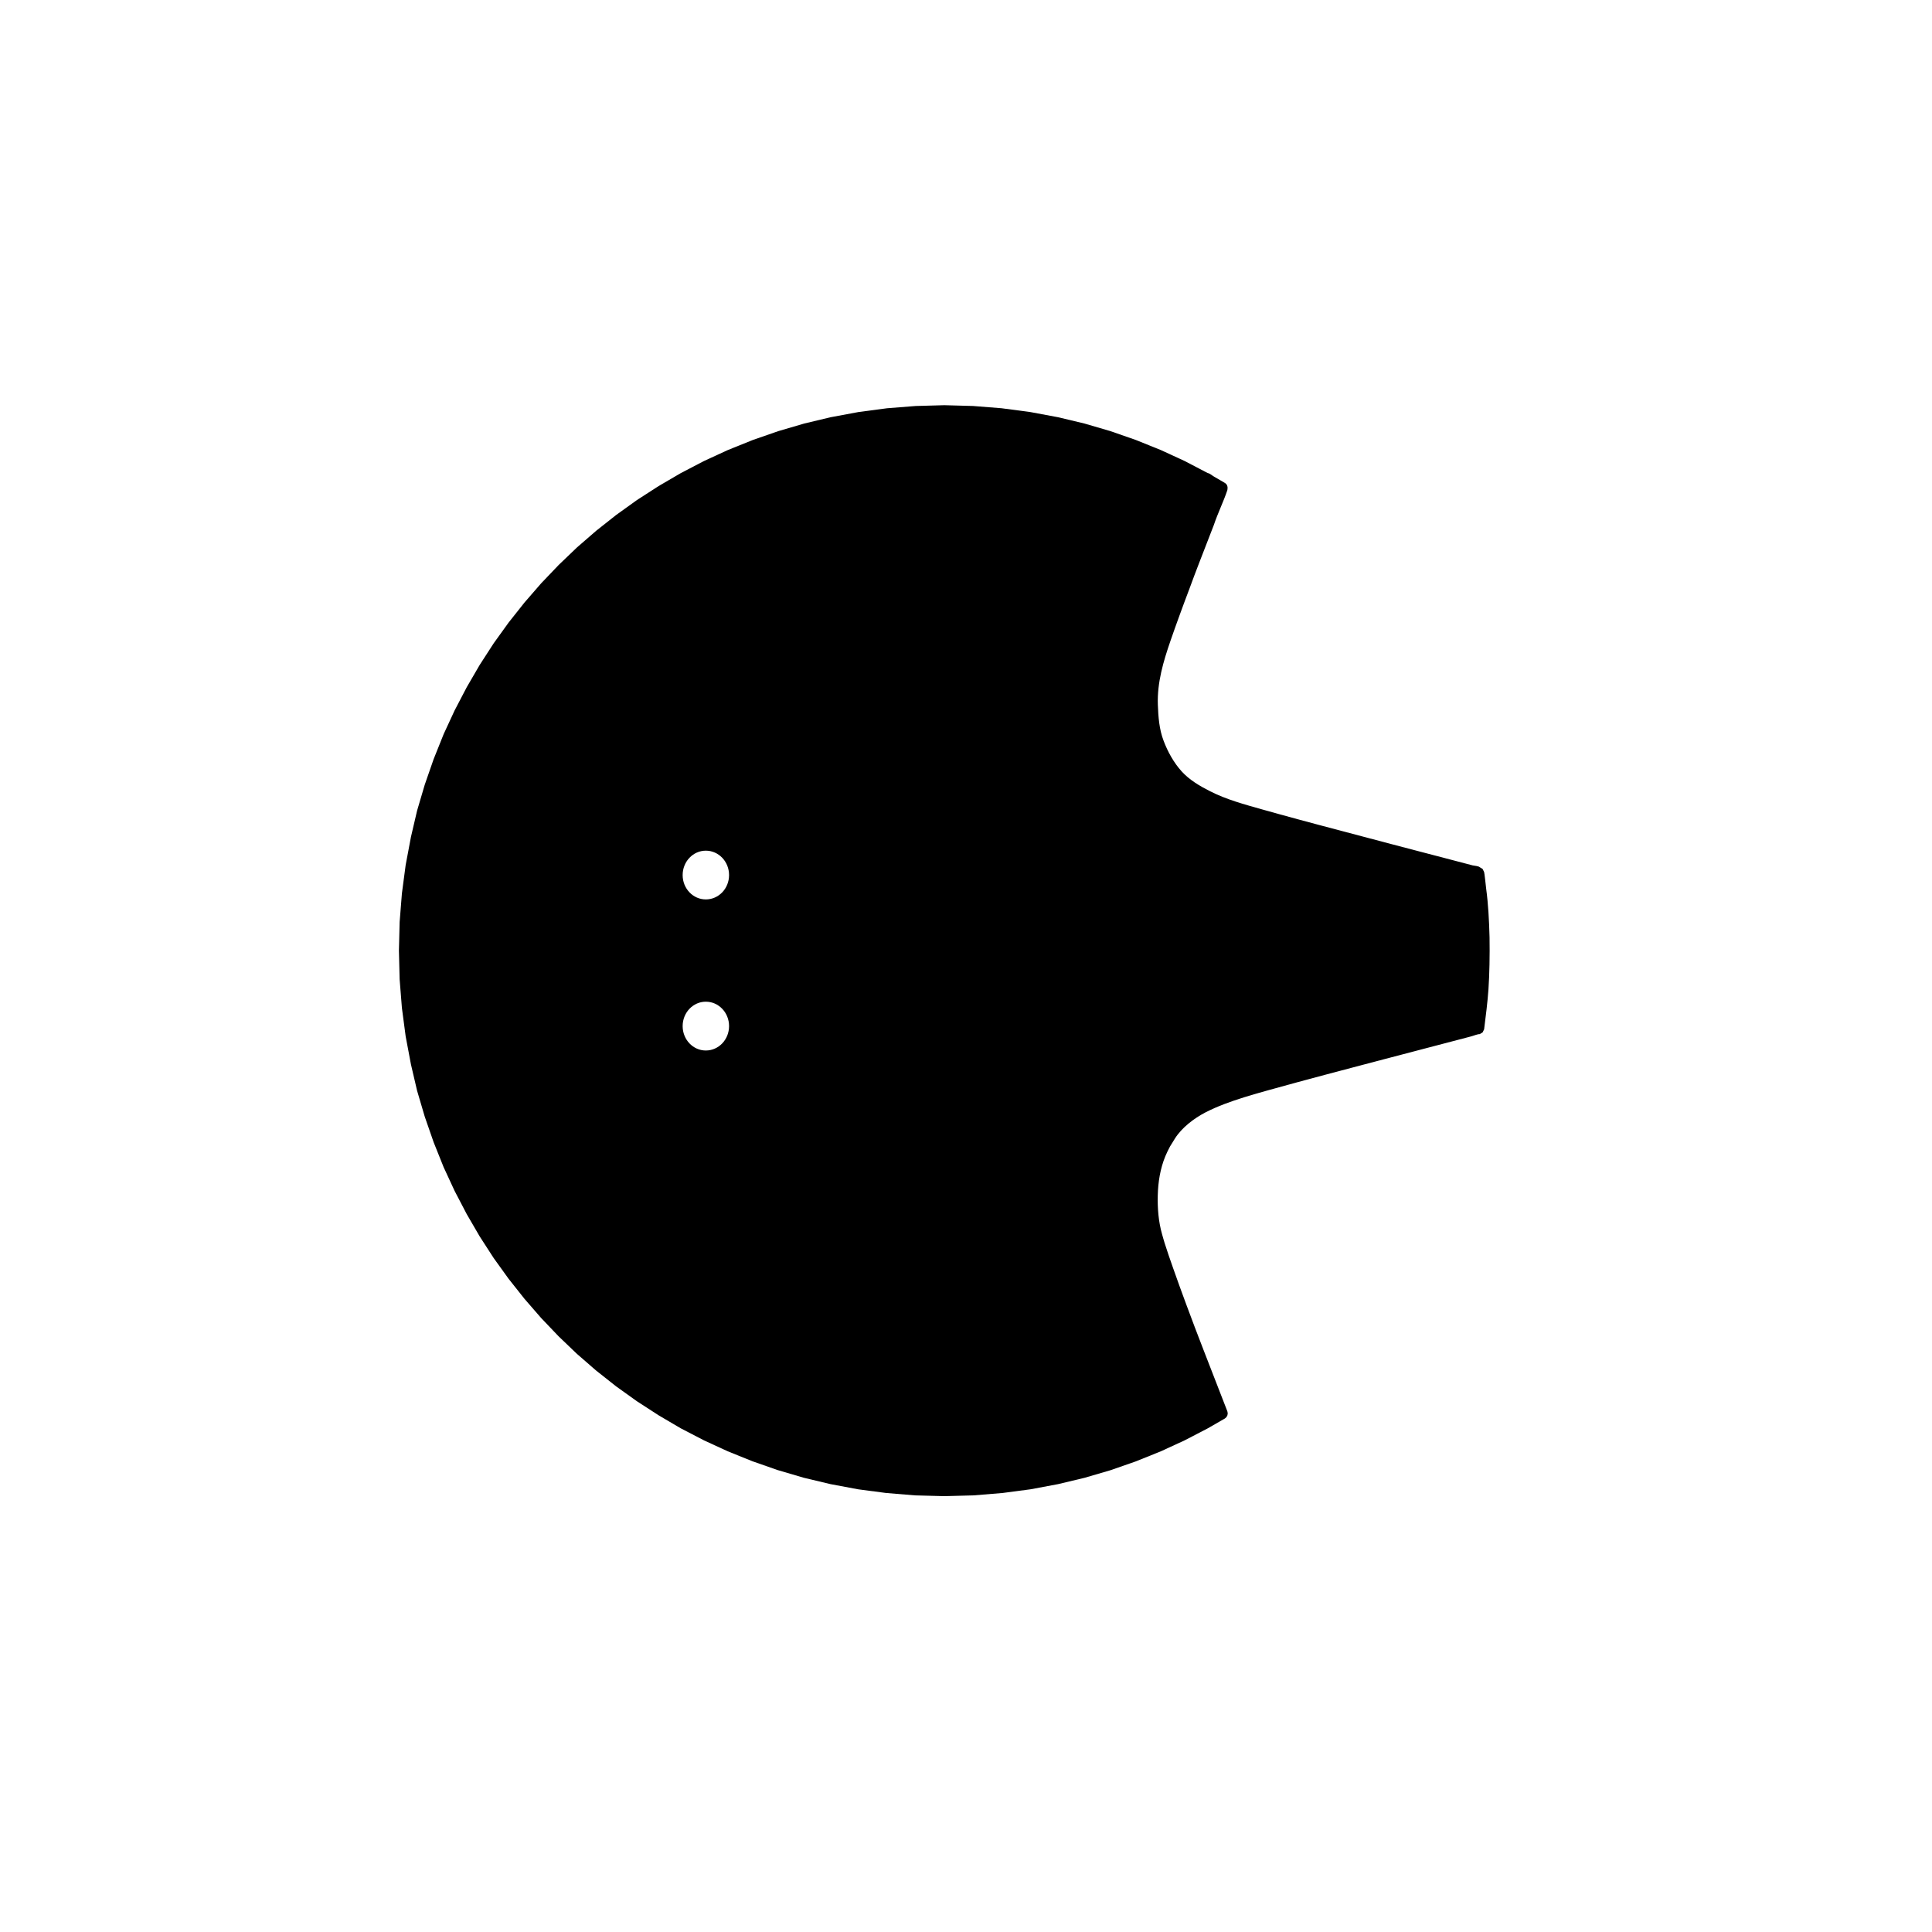 <?xml version="1.0" encoding="utf-8"?>
<!-- Generator: Adobe Illustrator 17.0.0, SVG Export Plug-In . SVG Version: 6.00 Build 0)  -->
<!DOCTYPE svg PUBLIC "-//W3C//DTD SVG 1.1//EN" "http://www.w3.org/Graphics/SVG/1.1/DTD/svg11.dtd">
<svg version="1.1" id="razza" xmlns="http://www.w3.org/2000/svg" xmlns:xlink="http://www.w3.org/1999/xlink" x="0px" y="0px"
	 width="160px" height="160px" viewBox="0 0 160 160" style="enable-background:new 0 0 160 160;" xml:space="preserve">
<g>
	<path d="M75.834,33.623l-2.37,0.187l-2.353,0.311l-2.332,0.434l-2.176,0.52l-2.139,0.627l-2.118,0.735l-2.075,0.836l-1.968,0.906
		l-1.924,1.003l-1.834,1.072l-1.796,1.158l-1.716,1.233l-1.662,1.313l-1.587,1.378l-1.517,1.453l-1.453,1.522l-1.378,1.587
		l-1.313,1.657l-1.239,1.721l-1.158,1.791l-1.072,1.844l-1.002,1.919l-0.911,1.968l-0.831,2.075l-0.734,2.112l-0.633,2.144
		l-0.509,2.177l-0.439,2.332l-0.311,2.353l-0.188,2.37l-0.059,2.37l0.059,2.37l0.188,2.369l0.311,2.354l0.439,2.332l0.509,2.176
		l0.633,2.145l0.734,2.112l0.831,2.075l0.911,1.968l1.002,1.919l1.072,1.844l1.158,1.791l1.239,1.721l1.313,1.657l1.378,1.587
		l1.453,1.523l1.517,1.453l1.587,1.378l1.662,1.314l1.716,1.228l1.796,1.163l1.834,1.078l1.924,0.997l1.968,0.906l2.048,0.826
		l2.086,0.729l2.171,0.638l2.203,0.525l2.289,0.429l2.316,0.305l2.402,0.198l2.418,0.064l2.418-0.064l2.407-0.198l2.31-0.305
		l2.289-0.429l2.177-0.52l2.145-0.627l2.112-0.735l2.075-0.836l1.968-0.906l1.92-0.997l1.415-0.815l0,0l0.129-0.113l0.08-0.15
		l0.027-0.166l-0.032-0.166c0,0-1.957-5.045-1.978-5.093c-0.488-1.249-0.96-2.504-1.426-3.758c-0.376-1.018-0.751-2.037-1.105-3.056
		c-0.241-0.676-0.472-1.357-0.691-2.043l-0.107-0.365l-0.102-0.359c-0.295-1.04-0.381-2.134-0.354-3.212
		c0.027-1.099,0.204-2.214,0.627-3.238c0.113-0.273,0.247-0.541,0.386-0.804c0,0,0.402-0.654,0.408-0.66
		c0.574-0.911,1.581-1.672,2.52-2.161c1.029-0.531,2.112-0.911,3.217-1.26c0.686-0.214,1.389-0.413,2.086-0.606
		c0.788-0.22,1.587-0.439,2.38-0.654c1.523-0.413,3.045-0.815,4.568-1.217c0.863-0.231,1.726-0.461,2.584-0.681
		c2.397-0.633,4.782-1.255,7.179-1.882c0.214-0.054,0.493-0.188,0.713-0.188l0.236-0.145l0.123-0.252
		c0.139-1.099,0.279-2.193,0.359-3.297c0.043-0.691,0.075-1.383,0.086-2.075c0.016-0.745,0.016-1.49,0.005-2.241
		c-0.016-0.697-0.048-1.394-0.091-2.091c-0.043-0.649-0.102-1.298-0.188-1.935c-0.011-0.102-0.15-1.389-0.172-1.389l-0.123-0.252
		l-0.236-0.145c-0.096-0.097-0.461-0.123-0.584-0.15c-0.477-0.129-0.965-0.257-1.453-0.381c-1.104-0.289-2.209-0.579-3.318-0.868
		c-0.643-0.166-1.298-0.338-1.941-0.509c-2.01-0.531-4.031-1.061-6.042-1.598c-0.579-0.155-1.153-0.311-1.732-0.466
		c-0.986-0.268-1.968-0.536-2.954-0.815c-1.458-0.413-2.959-0.815-4.315-1.507c-0.842-0.424-1.71-0.938-2.343-1.635
		c-0.654-0.718-1.163-1.64-1.501-2.541c-0.365-0.949-0.44-1.978-0.477-2.986c-0.064-1.85,0.461-3.597,1.056-5.323
		c0.247-0.713,0.499-1.421,0.756-2.123c0.268-0.74,0.547-1.48,0.826-2.22c0.246-0.681,0.509-1.367,0.772-2.053
		c0.408-1.056,0.815-2.112,1.228-3.168c0.327-0.981,0.794-1.914,1.12-2.89c0.043-0.231,0.016-0.45-0.204-0.59
		c-0.005,0.027-0.032,0.054-0.043,0.08c0.011-0.021,0.021-0.064,0.043-0.08c-0.295-0.177-0.59-0.343-0.885-0.515
		c-0.123-0.064-0.397-0.3-0.531-0.3l-1.92-1.003l-1.968-0.906l-2.075-0.836l-2.112-0.735l-2.145-0.627l-2.177-0.52l-2.327-0.434
		l-2.359-0.311l-2.364-0.187l-2.375-0.065L75.834,33.623z M60.378,84.977c0,1.115-0.858,2.021-1.925,2.021
		c-1.061,0-1.919-0.906-1.919-2.021c0-1.115,0.858-2.021,1.919-2.021C59.52,82.956,60.378,83.862,60.378,84.977z M60.378,72.47
		c0,1.115-0.858,2.016-1.925,2.016c-1.061,0-1.919-0.901-1.919-2.016c0-1.115,0.858-2.021,1.919-2.021
		C59.52,70.449,60.378,71.355,60.378,72.47z"/>
</g>
</svg>
